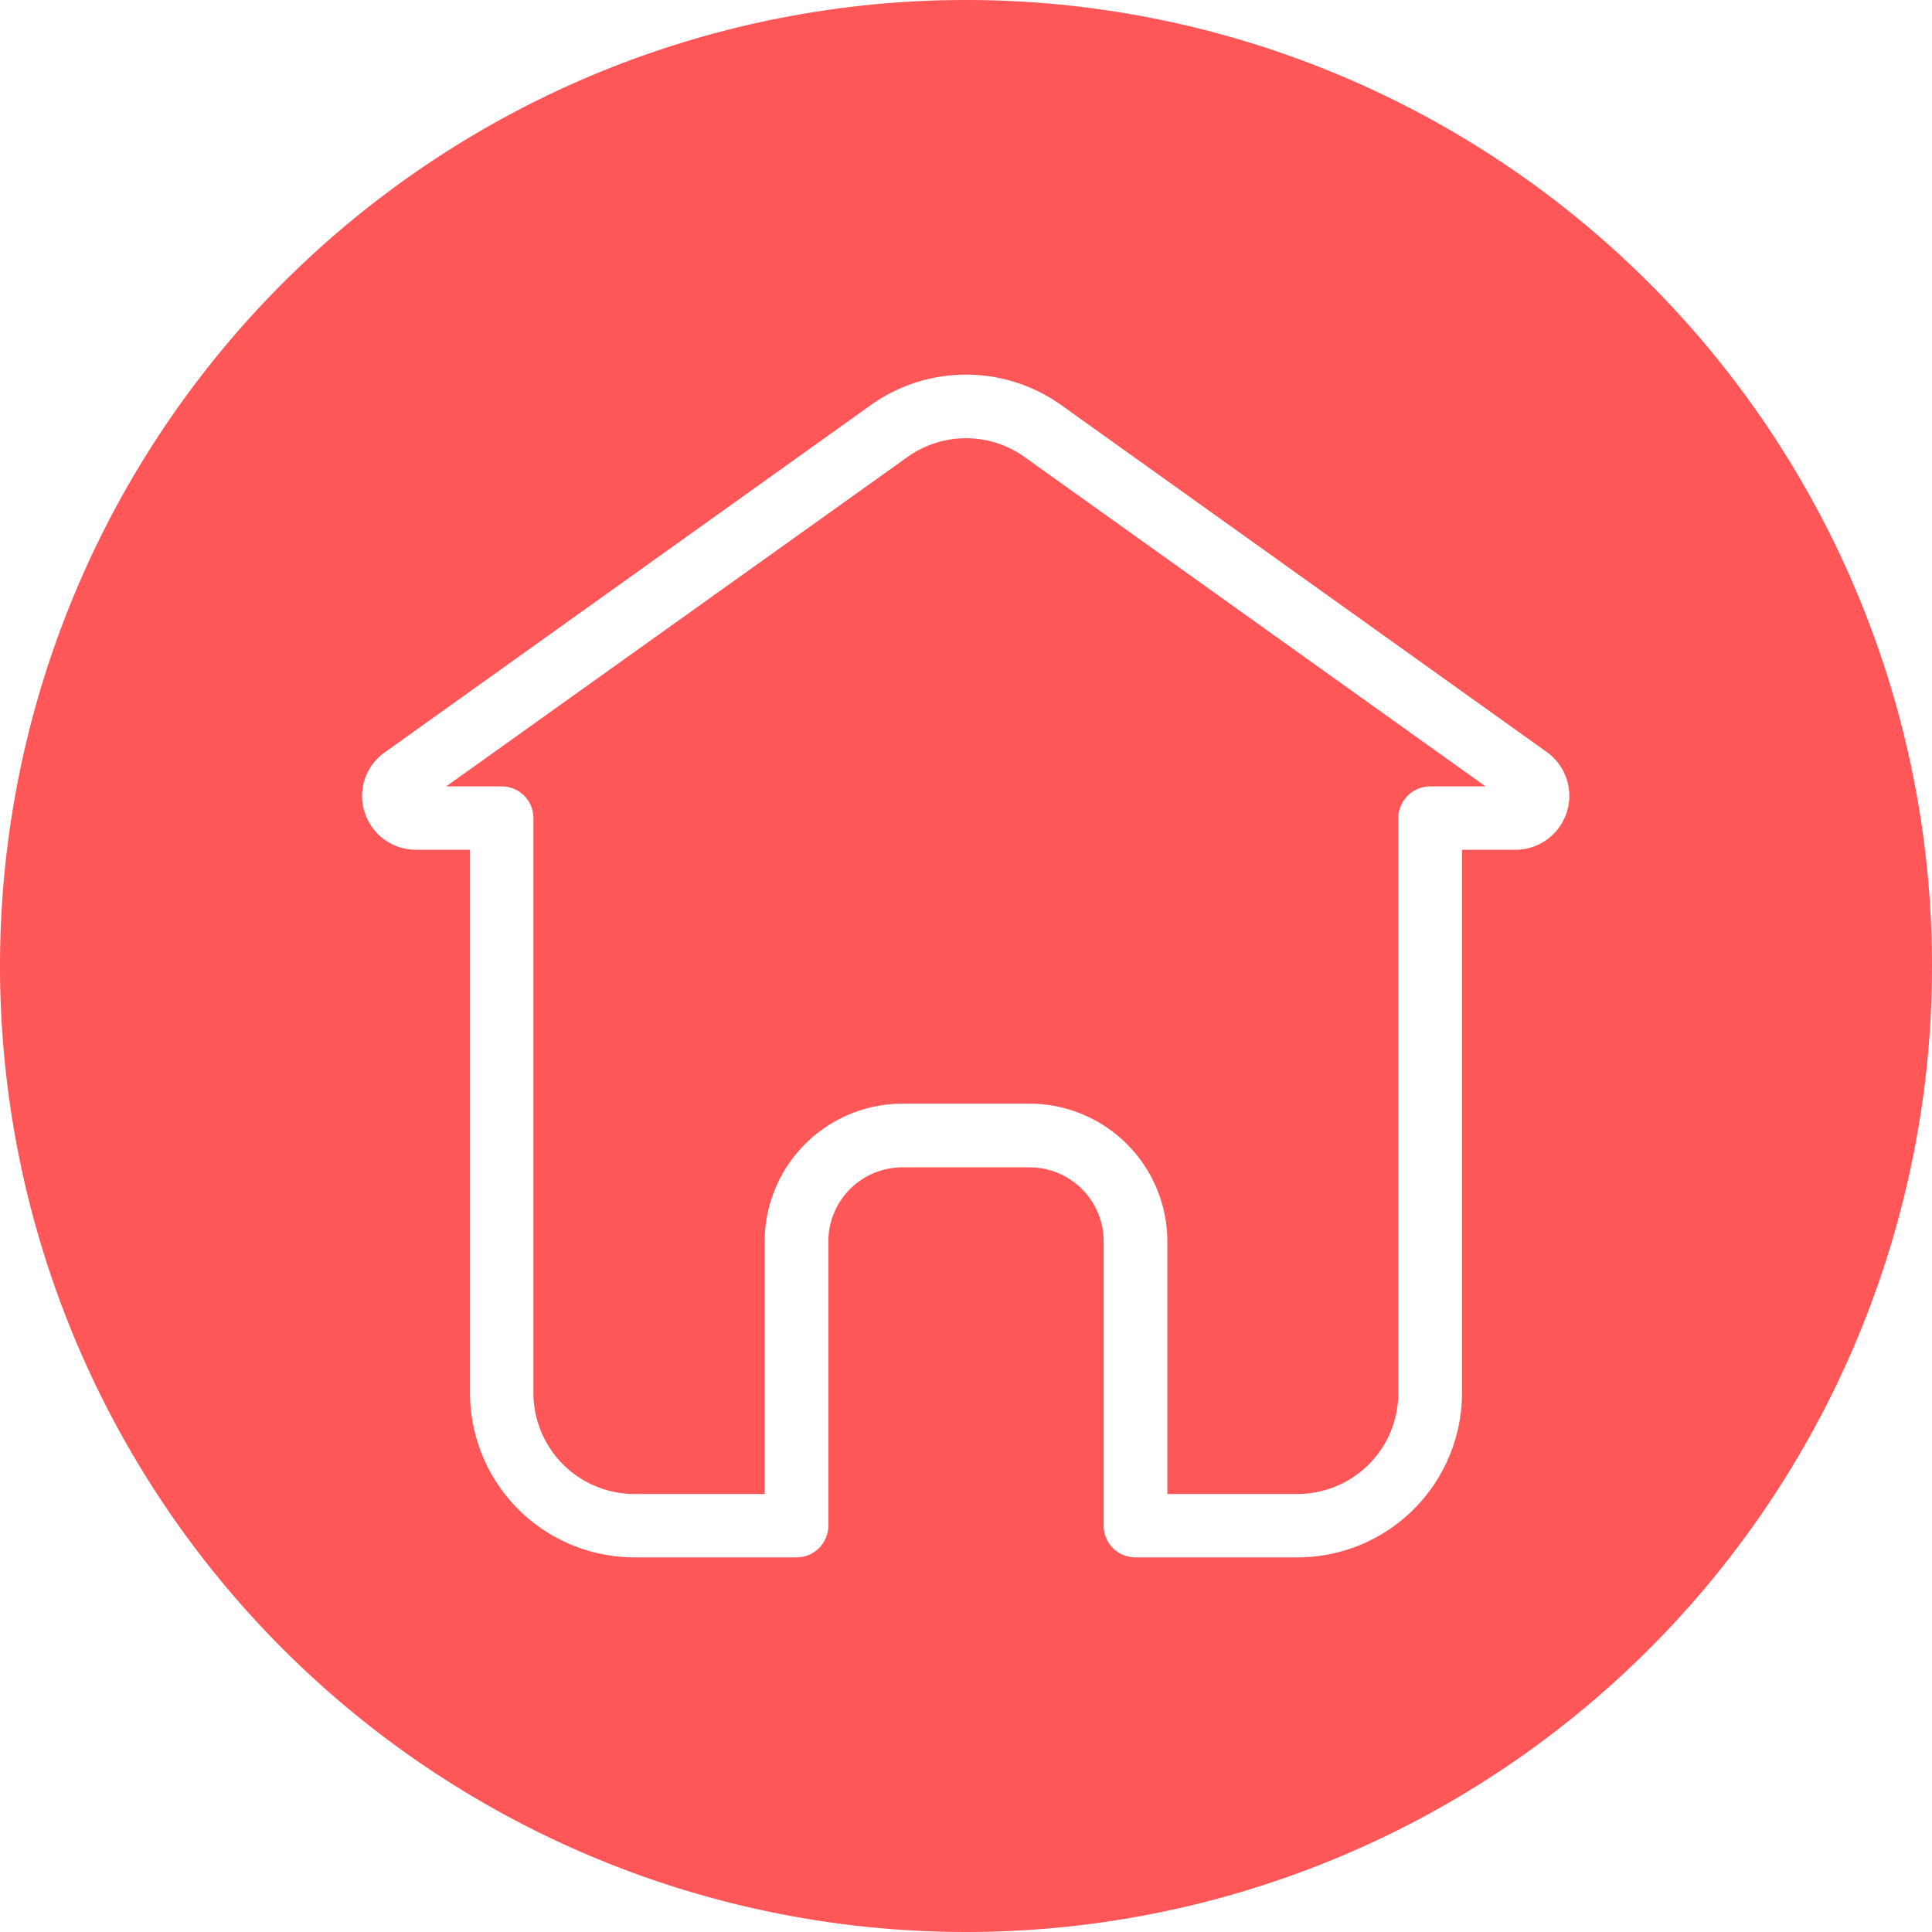 <?xml version="1.0" encoding="UTF-8" standalone="no"?><svg xmlns="http://www.w3.org/2000/svg" xmlns:xlink="http://www.w3.org/1999/xlink" data-name="Glyph Line" fill="#ff5757" height="64" preserveAspectRatio="xMidYMid meet" version="1" viewBox="0.0 0.0 64.0 64.0" width="64" zoomAndPan="magnify"><g id="change1_1"><path d="M33.94,15.14,49.21,26.05H47.38a1.058,1.058,0,0,0-1.06,1.05V46.14a3.342,3.342,0,0,1-3.34,3.35H38.67V41.12a4.573,4.573,0,0,0-4.57-4.56H29.89a4.571,4.571,0,0,0-4.56,4.56v8.37H21.01a3.348,3.348,0,0,1-3.34-3.35V27.1a1.05,1.05,0,0,0-1.05-1.05H14.78L30.06,15.14A3.334,3.334,0,0,1,33.94,15.14Z"/></g><g id="change1_2"><path d="M32,0A32,32,0,1,0,64,32,32.004,32.004,0,0,0,32,0ZM50.21,28.15H48.43V46.14a5.45,5.45,0,0,1-5.45,5.45H37.61a1.05,1.05,0,0,1-1.05-1.05V41.12a2.456,2.456,0,0,0-2.46-2.45H29.89a2.454,2.454,0,0,0-2.45,2.45v9.42a1.052,1.052,0,0,1-1.06,1.05H21.01a5.448,5.448,0,0,1-5.44-5.45V28.15H13.78a1.783,1.783,0,0,1-1.7-1.24,1.76,1.76,0,0,1,.67-1.99L28.83,13.43a5.436,5.436,0,0,1,6.34,0L51.25,24.92A1.786,1.786,0,0,1,50.21,28.15Z"/></g></svg>